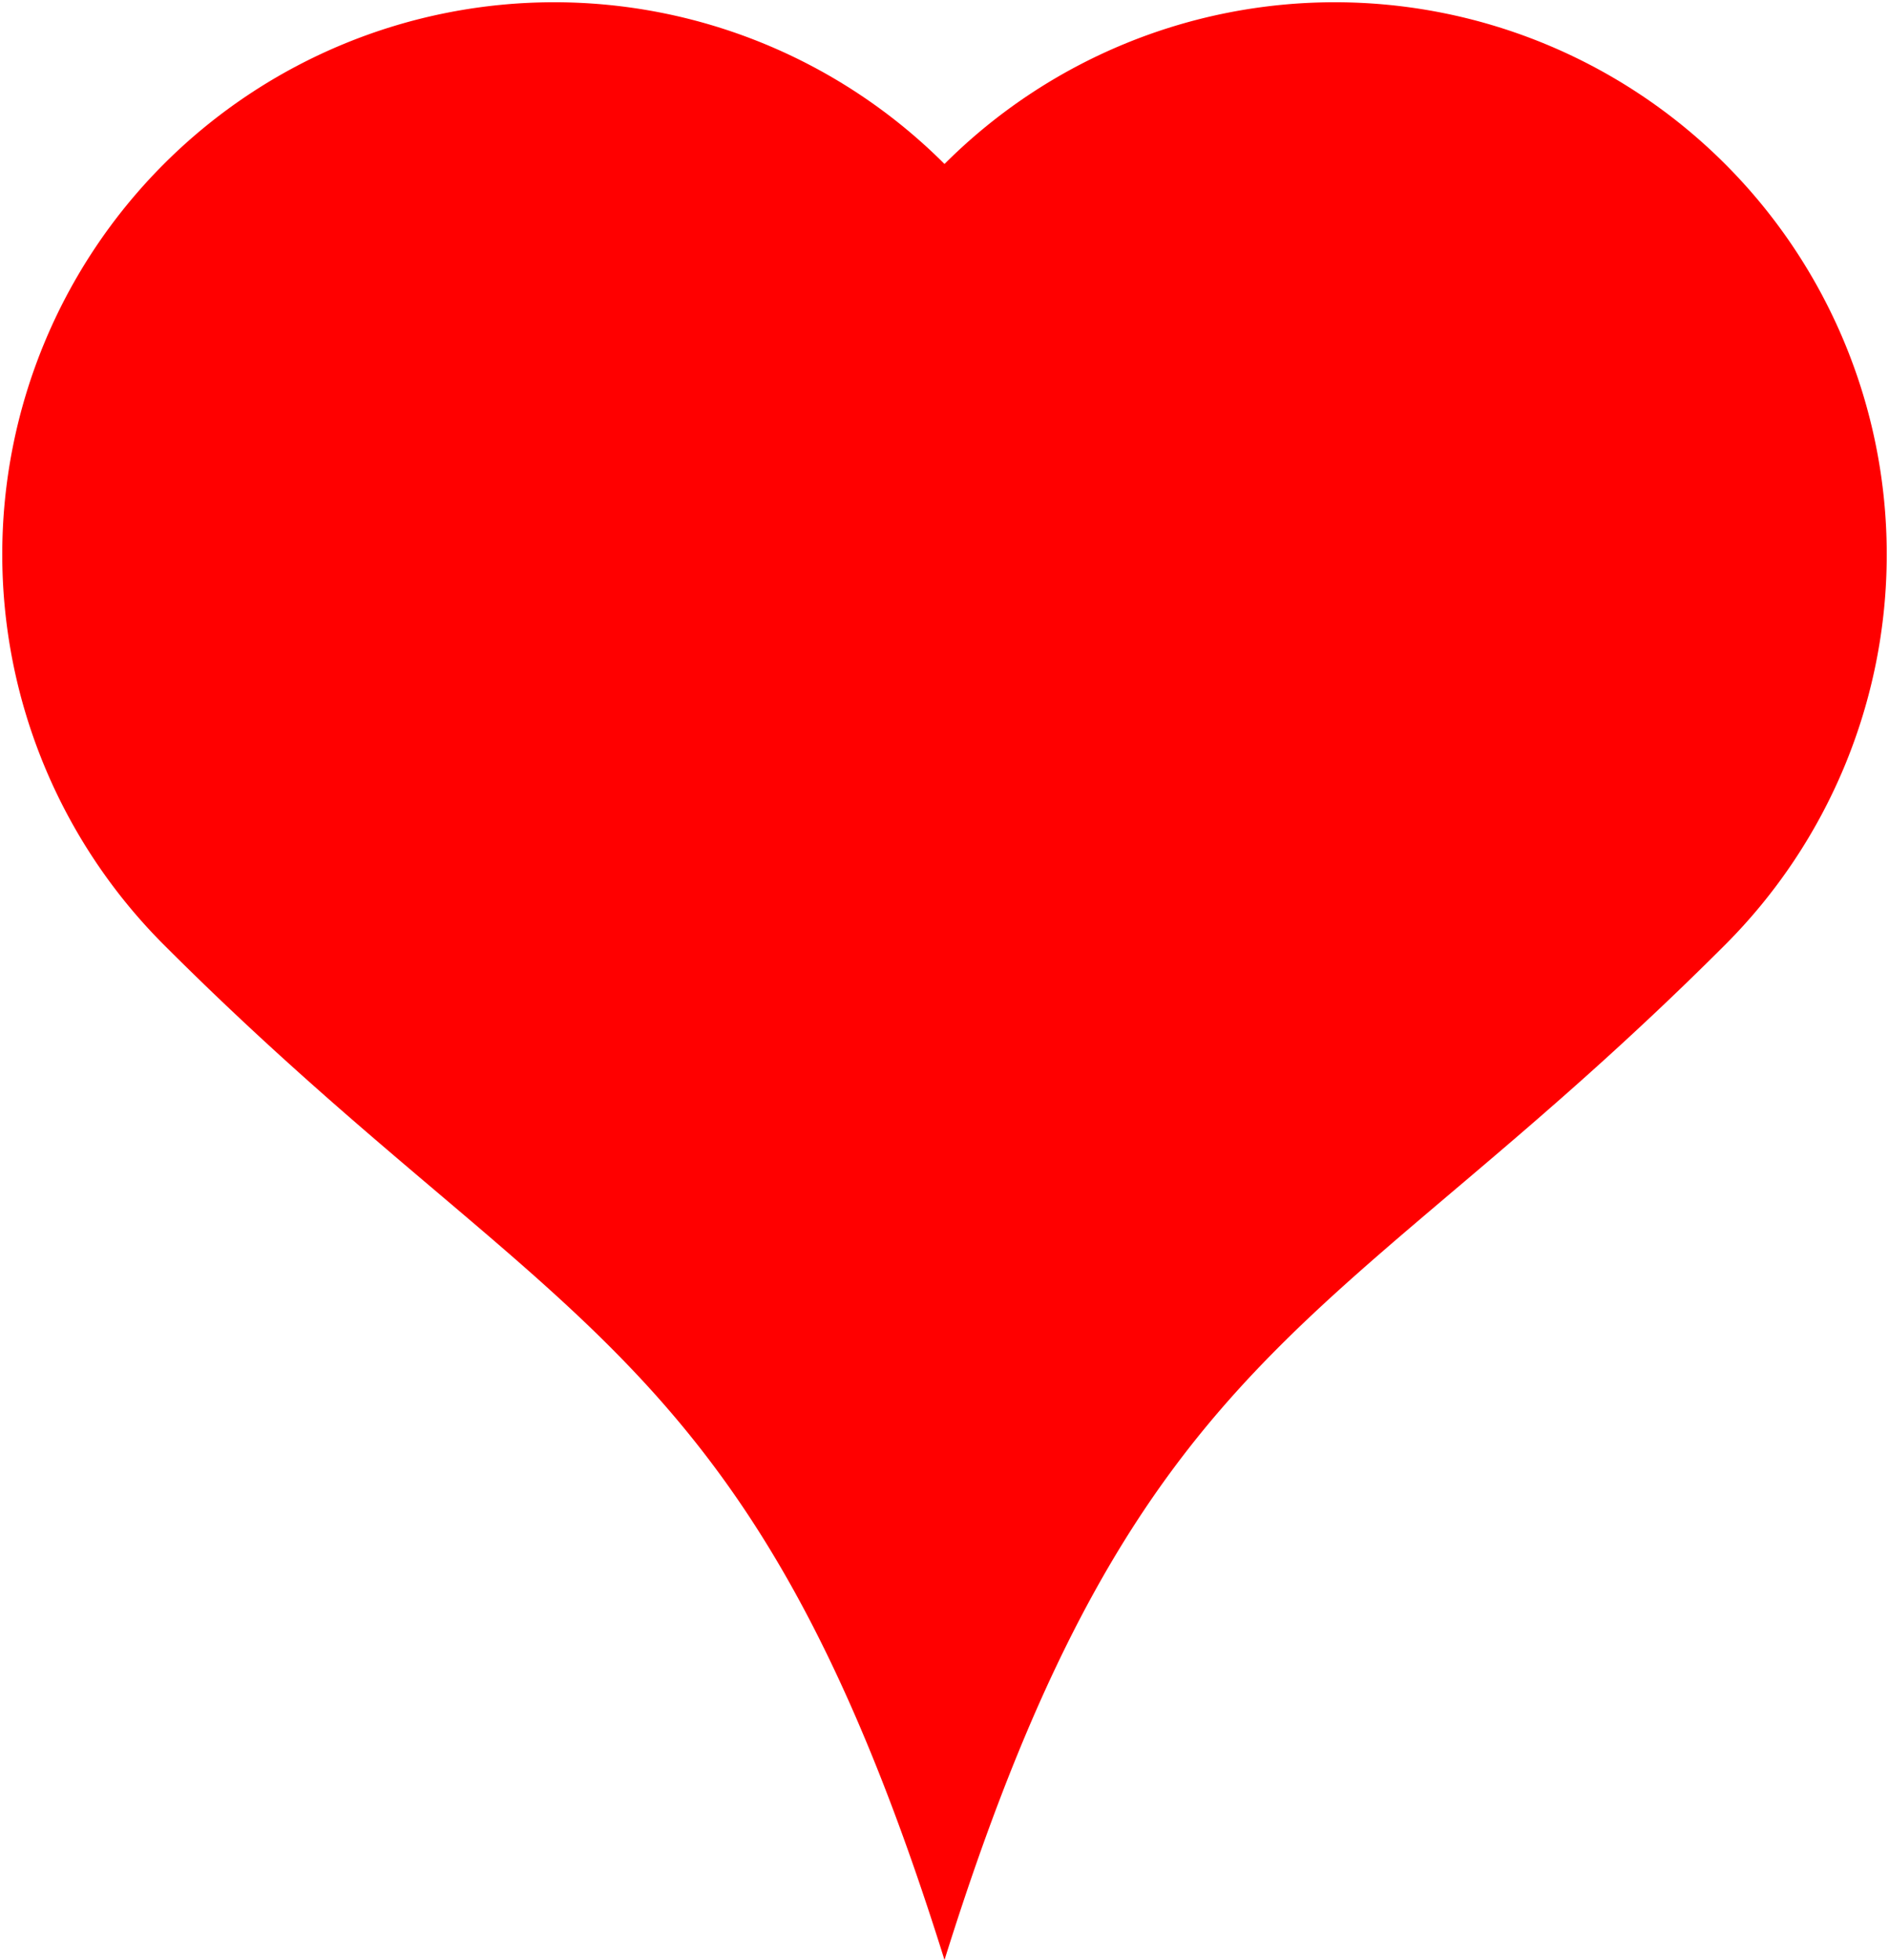 <?xml version="1.0" encoding="UTF-8" standalone="no"?>
<svg
xmlns="http://www.w3.org/2000/svg" 
xmlns:xlink="http://www.w3.org/1999/xlink"
   version="1.1"
   width="242"
   height="251">
  <defs>
    <g id="heart">
      <path
    d="M0 0 
    c-25,-80 -50,-80 -100,-130
    a70,70 -45 0,1 100,-100
    a70,70 45 0,1 100,100
    c-50,50 -75,50 -100,130
    " />
  </g>
  </defs>
  <g id="redheart"
     transform="translate(121,251)">
    <use
       style="fill:red;stroke:none;stroke-width:1"
       xlink:href="#heart" />
  </g>
</svg>

